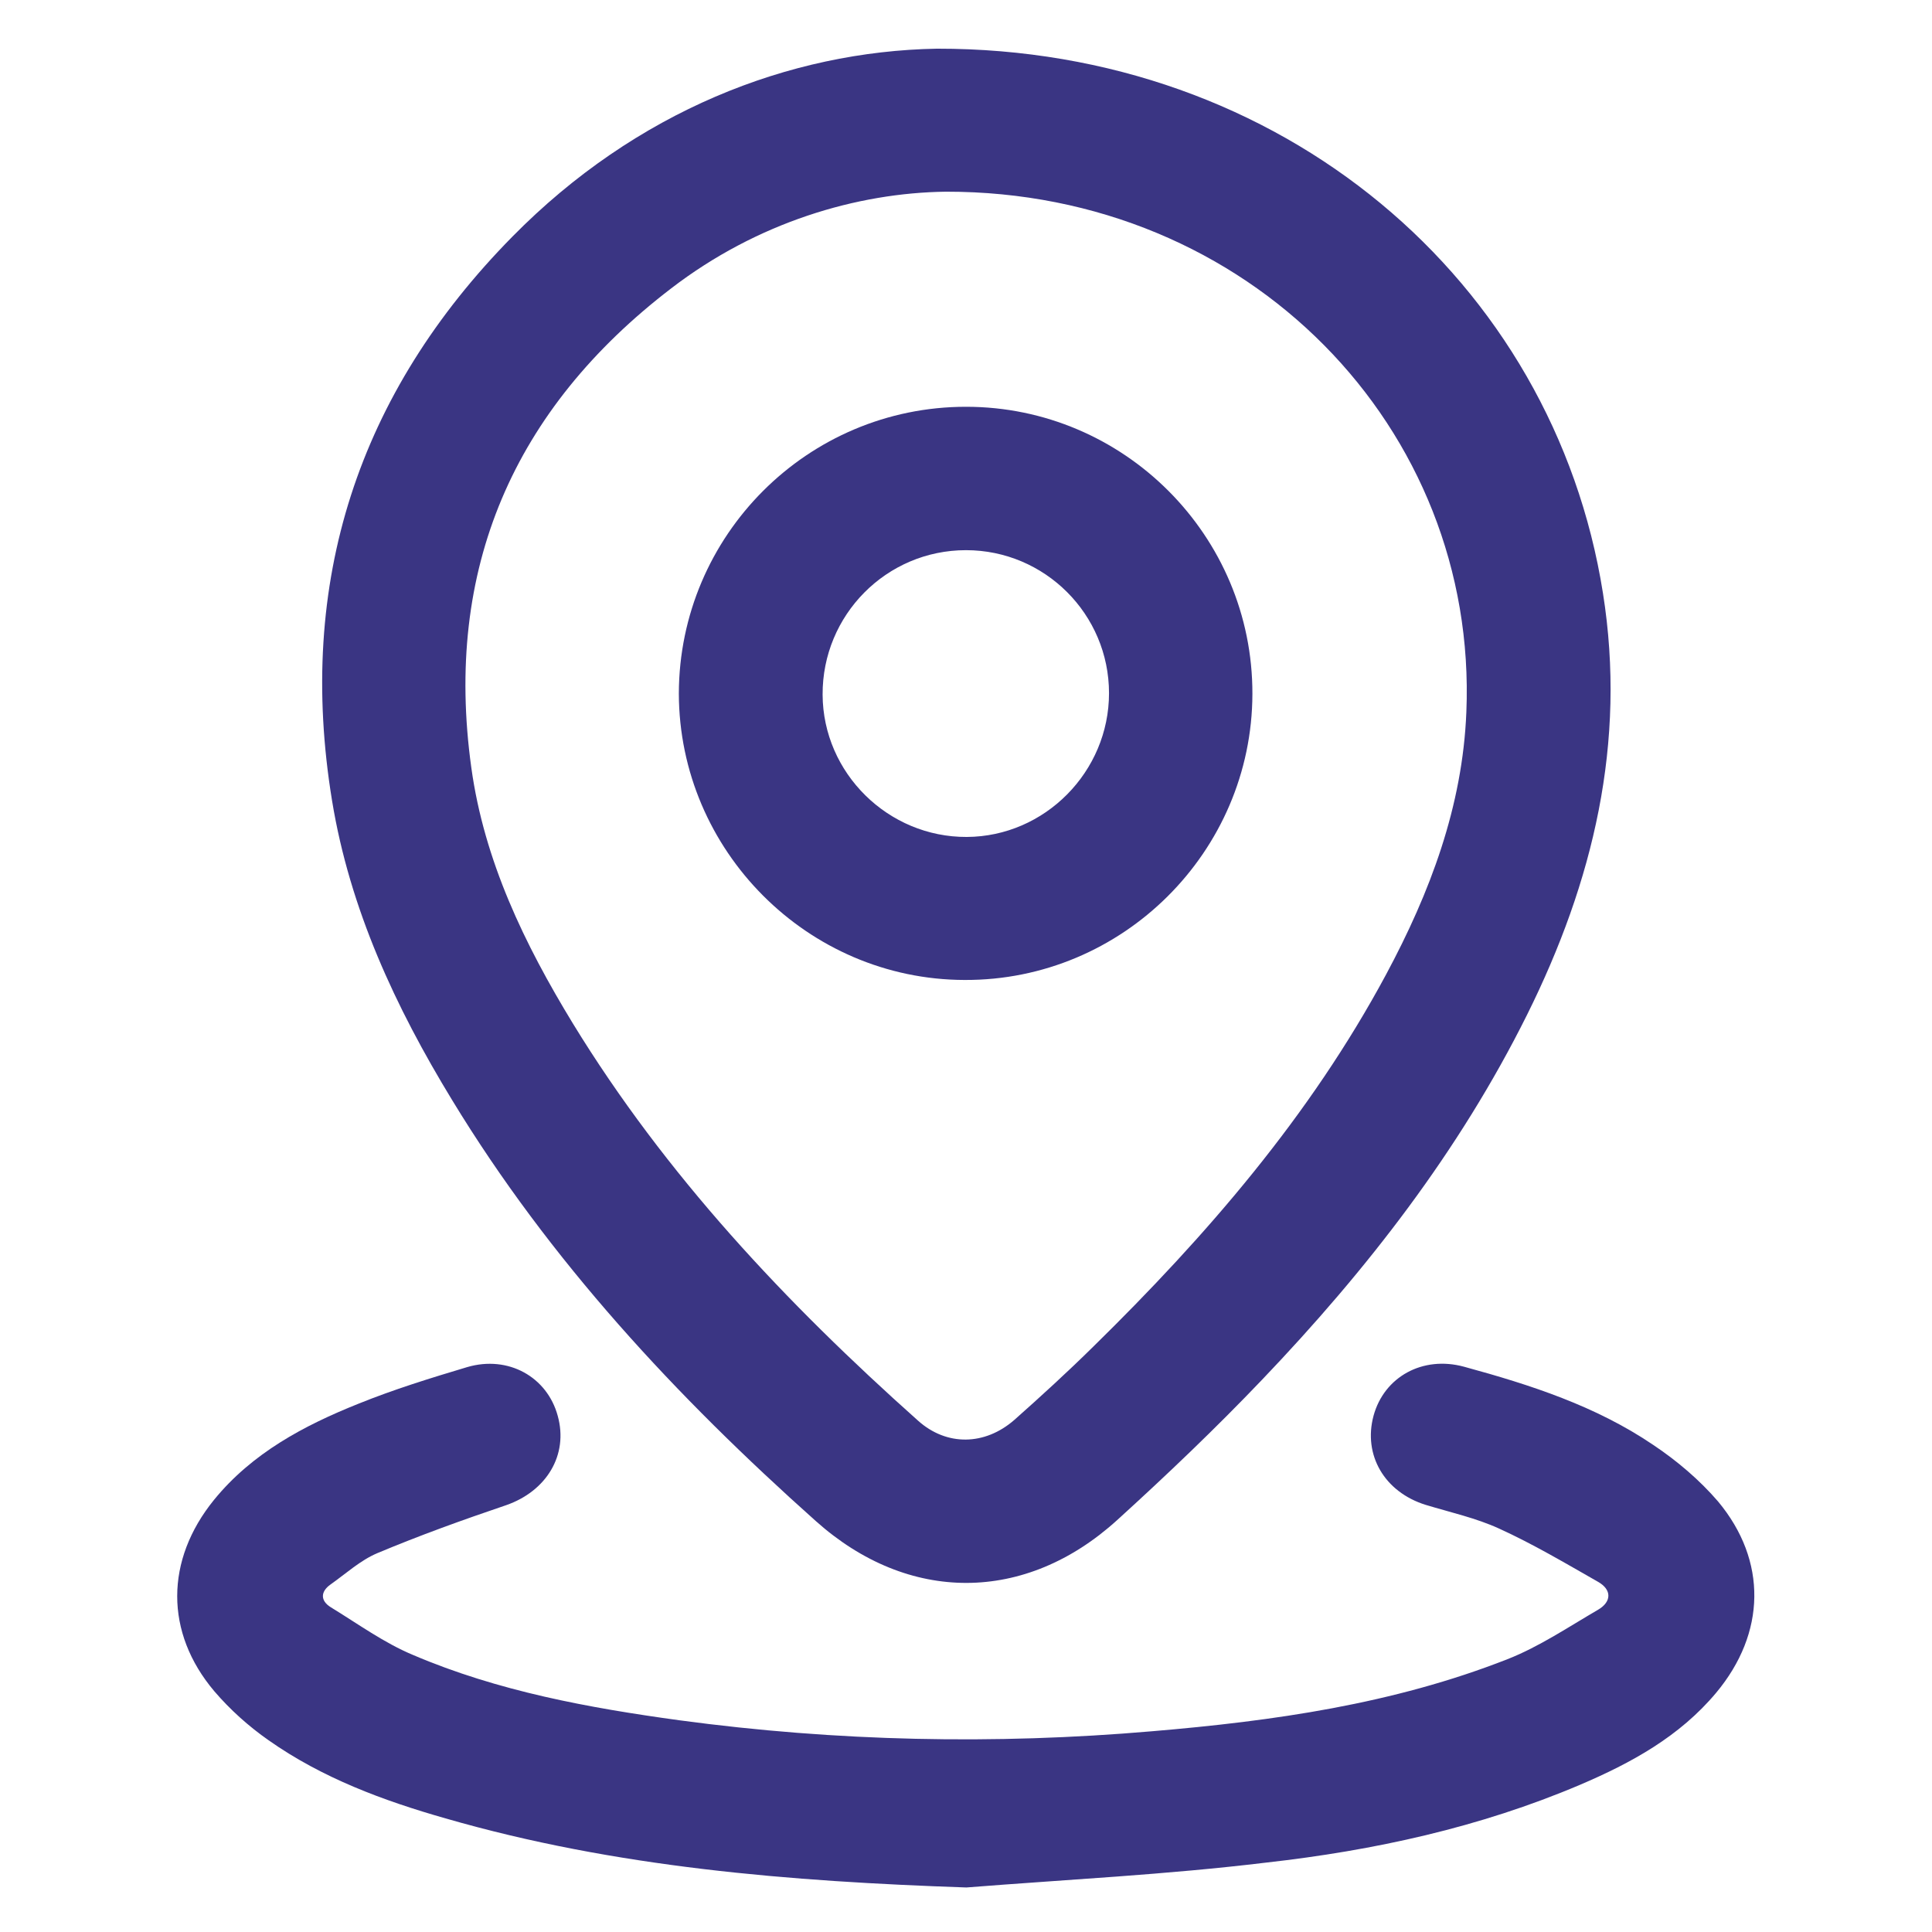 <?xml version="1.0" encoding="utf-8"?>
<!-- Generator: Adobe Illustrator 25.0.1, SVG Export Plug-In . SVG Version: 6.00 Build 0)  -->
<svg version="1.1" id="Capa_1" xmlns="http://www.w3.org/2000/svg" xmlns:xlink="http://www.w3.org/1999/xlink" x="0px" y="0px"
	 viewBox="0 0 512 512" style="enable-background:new 0 0 512 512;" xml:space="preserve">
<style type="text/css">
	.st0{fill:#3A3583;}
</style>
<g>
	<path class="st0" d="M248.3,12.9c91.4-0.1,163.4,61.4,176.5,144.3c6.3,39.6-2.6,76.5-20.1,111.7c-18,36.2-42.5,67.7-70.2,96.7
		c-12.3,12.9-25.2,25.2-38.4,37.2c-24.4,22.2-55.4,22.2-79.9,0.3c-37-33-70.5-69-96.4-111.6c-15-24.6-27.1-50.6-31.8-79.3
		c-9.5-57.9,6.9-108,47.8-149.5C168.5,29.5,209.1,13.6,248.3,12.9z M250.7,50.8c-23.6,0.3-50,8.1-72.8,25.6
		c-41.8,32-60.3,74.4-53,127c3.4,24.7,14.1,46.8,26.9,67.8c24.6,40.2,56.5,74.1,91.5,105.3c7.6,6.8,17.7,6.6,25.5-0.2
		c7.1-6.3,14.1-12.7,20.9-19.4c30.1-29.5,57.5-61.2,77.6-98.6c11.7-21.8,20.3-44.6,21.3-69.6C391.7,113.5,331,50.7,250.7,50.8z"/>
	<path class="st0" d="M256.1,500.2c-46.7-1.6-93-5.3-138-18.3c-16.5-4.7-32.7-10.7-46.9-20.7c-5.3-3.7-10.2-8.1-14.4-13
		c-13.2-15.6-13-34.8-0.1-50.7C66.8,385.1,80.5,377.8,95,372c9.4-3.8,19.1-6.8,28.8-9.7c10.9-3.2,21.2,2.6,24,12.9
		c2.9,10.4-3,20-13.7,23.7c-11.5,3.9-22.9,8-34.1,12.7c-4.5,1.9-8.3,5.4-12.4,8.3c-2.7,1.9-2.7,4.3,0,6c7.2,4.4,14.2,9.5,21.9,12.7
		c22.5,9.6,46.5,14,70.6,17.3c41.6,5.6,83.4,6.5,125.2,2.9c32.1-2.7,63.9-7.2,94.2-19.1c8.4-3.3,16.1-8.5,24-13.1
		c3.6-2.1,3.7-5.3,0-7.4c-8.6-4.9-17.2-10-26.2-14.1c-6.1-2.8-12.9-4.3-19.5-6.3c-10.9-3.4-16.6-13.2-13.8-23.6
		c2.8-10.3,13-16,24-13c17.6,4.8,34.9,10.4,50.1,20.7c6.3,4.2,12.3,9.3,17.2,15c13.1,15.7,12.7,34.9-0.5,50.7
		c-9.7,11.6-22.5,18.6-36.1,24.4c-26.6,11.3-54.6,17.4-83.1,20.6C309.2,496.8,282.6,498.1,256.1,500.2z"/>
	<path class="st0" d="M256,107.8c41.9,0,76,34.2,75.9,76.1c-0.1,41.8-34.4,76-76.3,75.8c-41.6-0.1-75.6-34.3-75.7-75.9
		C180,141.9,214,107.8,256,107.8z M293.9,183.7c0-20.9-17-37.9-37.9-37.9c-21.1,0-38.1,17.2-38,38.3c0.1,20.8,17.4,37.8,38.2,37.7
		C276.9,221.7,293.9,204.5,293.9,183.7z"/>
</g>
</svg>
